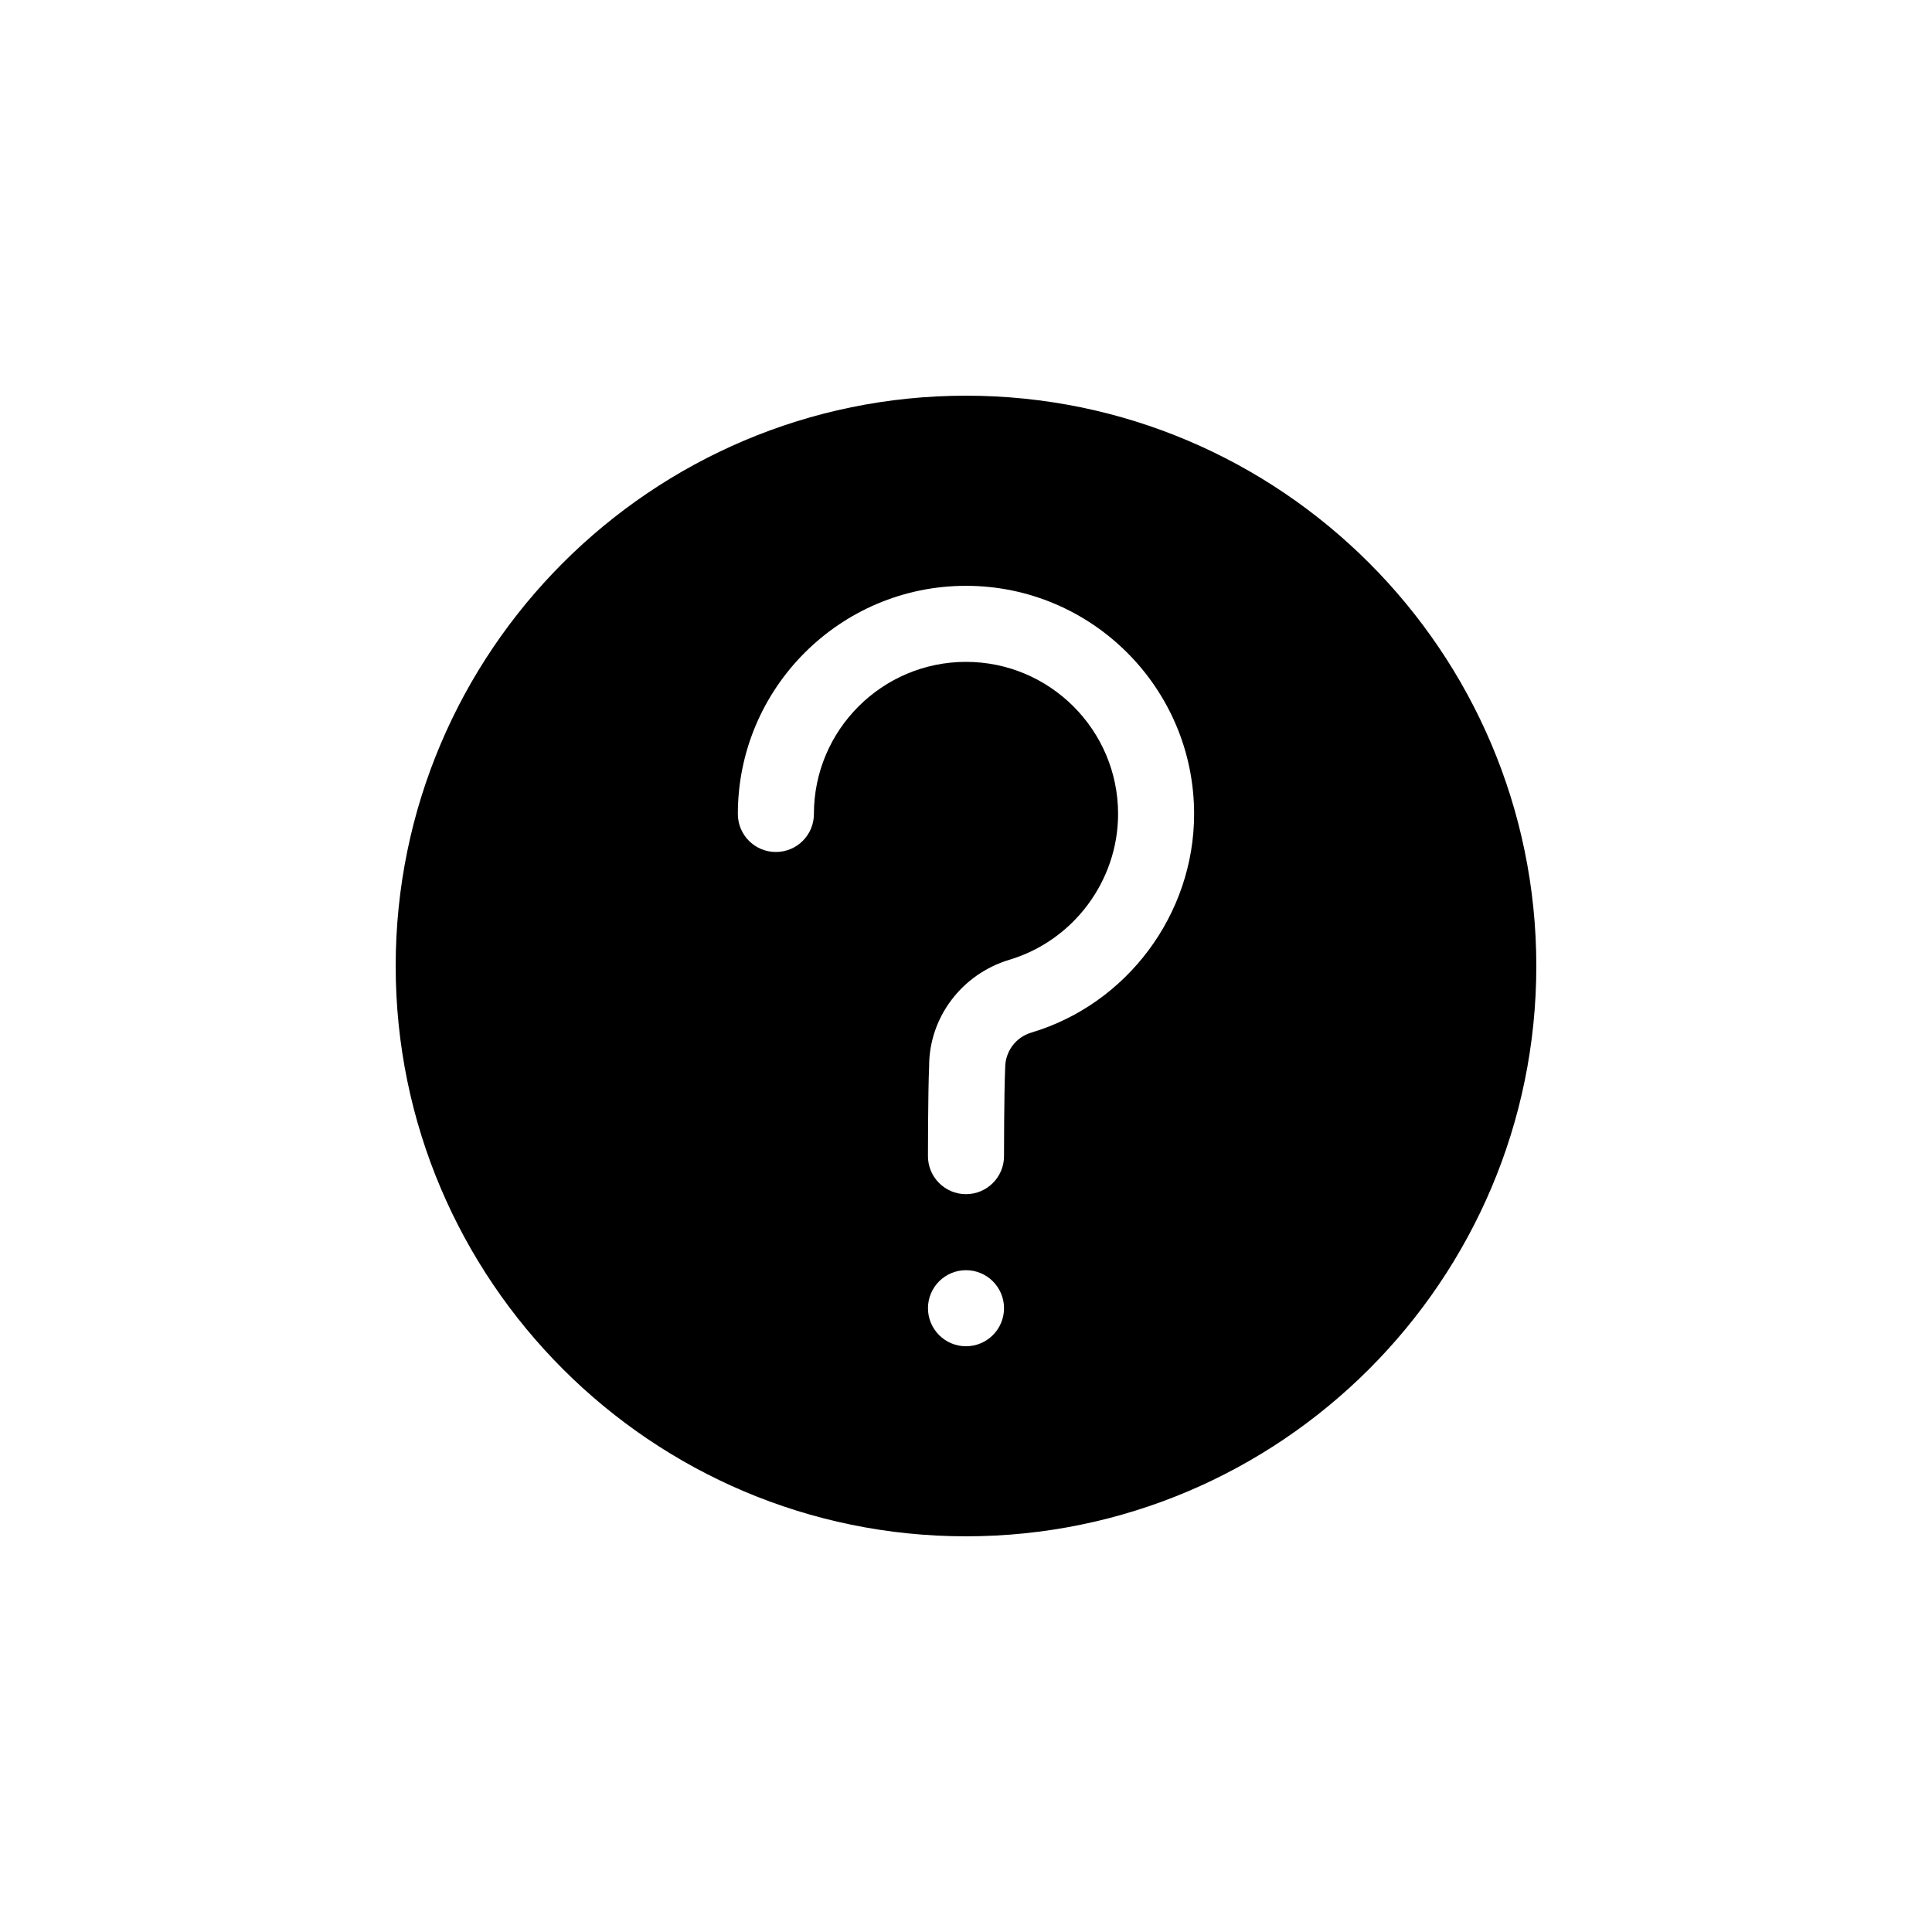 <?xml version="1.0" encoding="UTF-8"?>
<!-- Uploaded to: SVG Find, www.svgrepo.com, Generator: SVG Find Mixer Tools -->
<svg fill="#000000" width="800px" height="800px" version="1.1" viewBox="144 144 512 512" xmlns="http://www.w3.org/2000/svg">
 <path d="m400 248.86c-83.34 0-151.14 67.801-151.14 151.14 0 83.34 67.801 151.14 151.14 151.14 83.34 0 151.14-67.801 151.14-151.14-0.004-83.34-67.805-151.14-151.14-151.14zm0 251.91c-5.562 0-10.078-4.516-10.078-10.078s4.516-10.078 10.078-10.078 10.078 4.516 10.078 10.078c-0.004 5.562-4.516 10.078-10.078 10.078zm17.27-83.109c-4.102 1.238-6.891 4.996-6.891 9.332-0.305 7.223-0.305 23.363-0.305 23.395 0 5.562-4.516 10.078-10.078 10.078s-10.078-4.516-10.078-10.078c0 0 0-16.797 0.312-23.84-0.012-12.828 8.535-24.336 21.23-28.191 17.004-5.059 28.844-20.941 28.844-38.652 0-22.227-18.078-40.305-40.305-40.305s-40.305 18.078-40.305 40.305c0 5.57-4.504 10.078-10.078 10.078-5.57 0-10.078-4.504-10.078-10.078 0-33.344 27.113-60.457 60.457-60.457s60.457 27.113 60.457 60.457c0.004 26.559-17.762 50.391-43.184 57.957z"/>
</svg>
